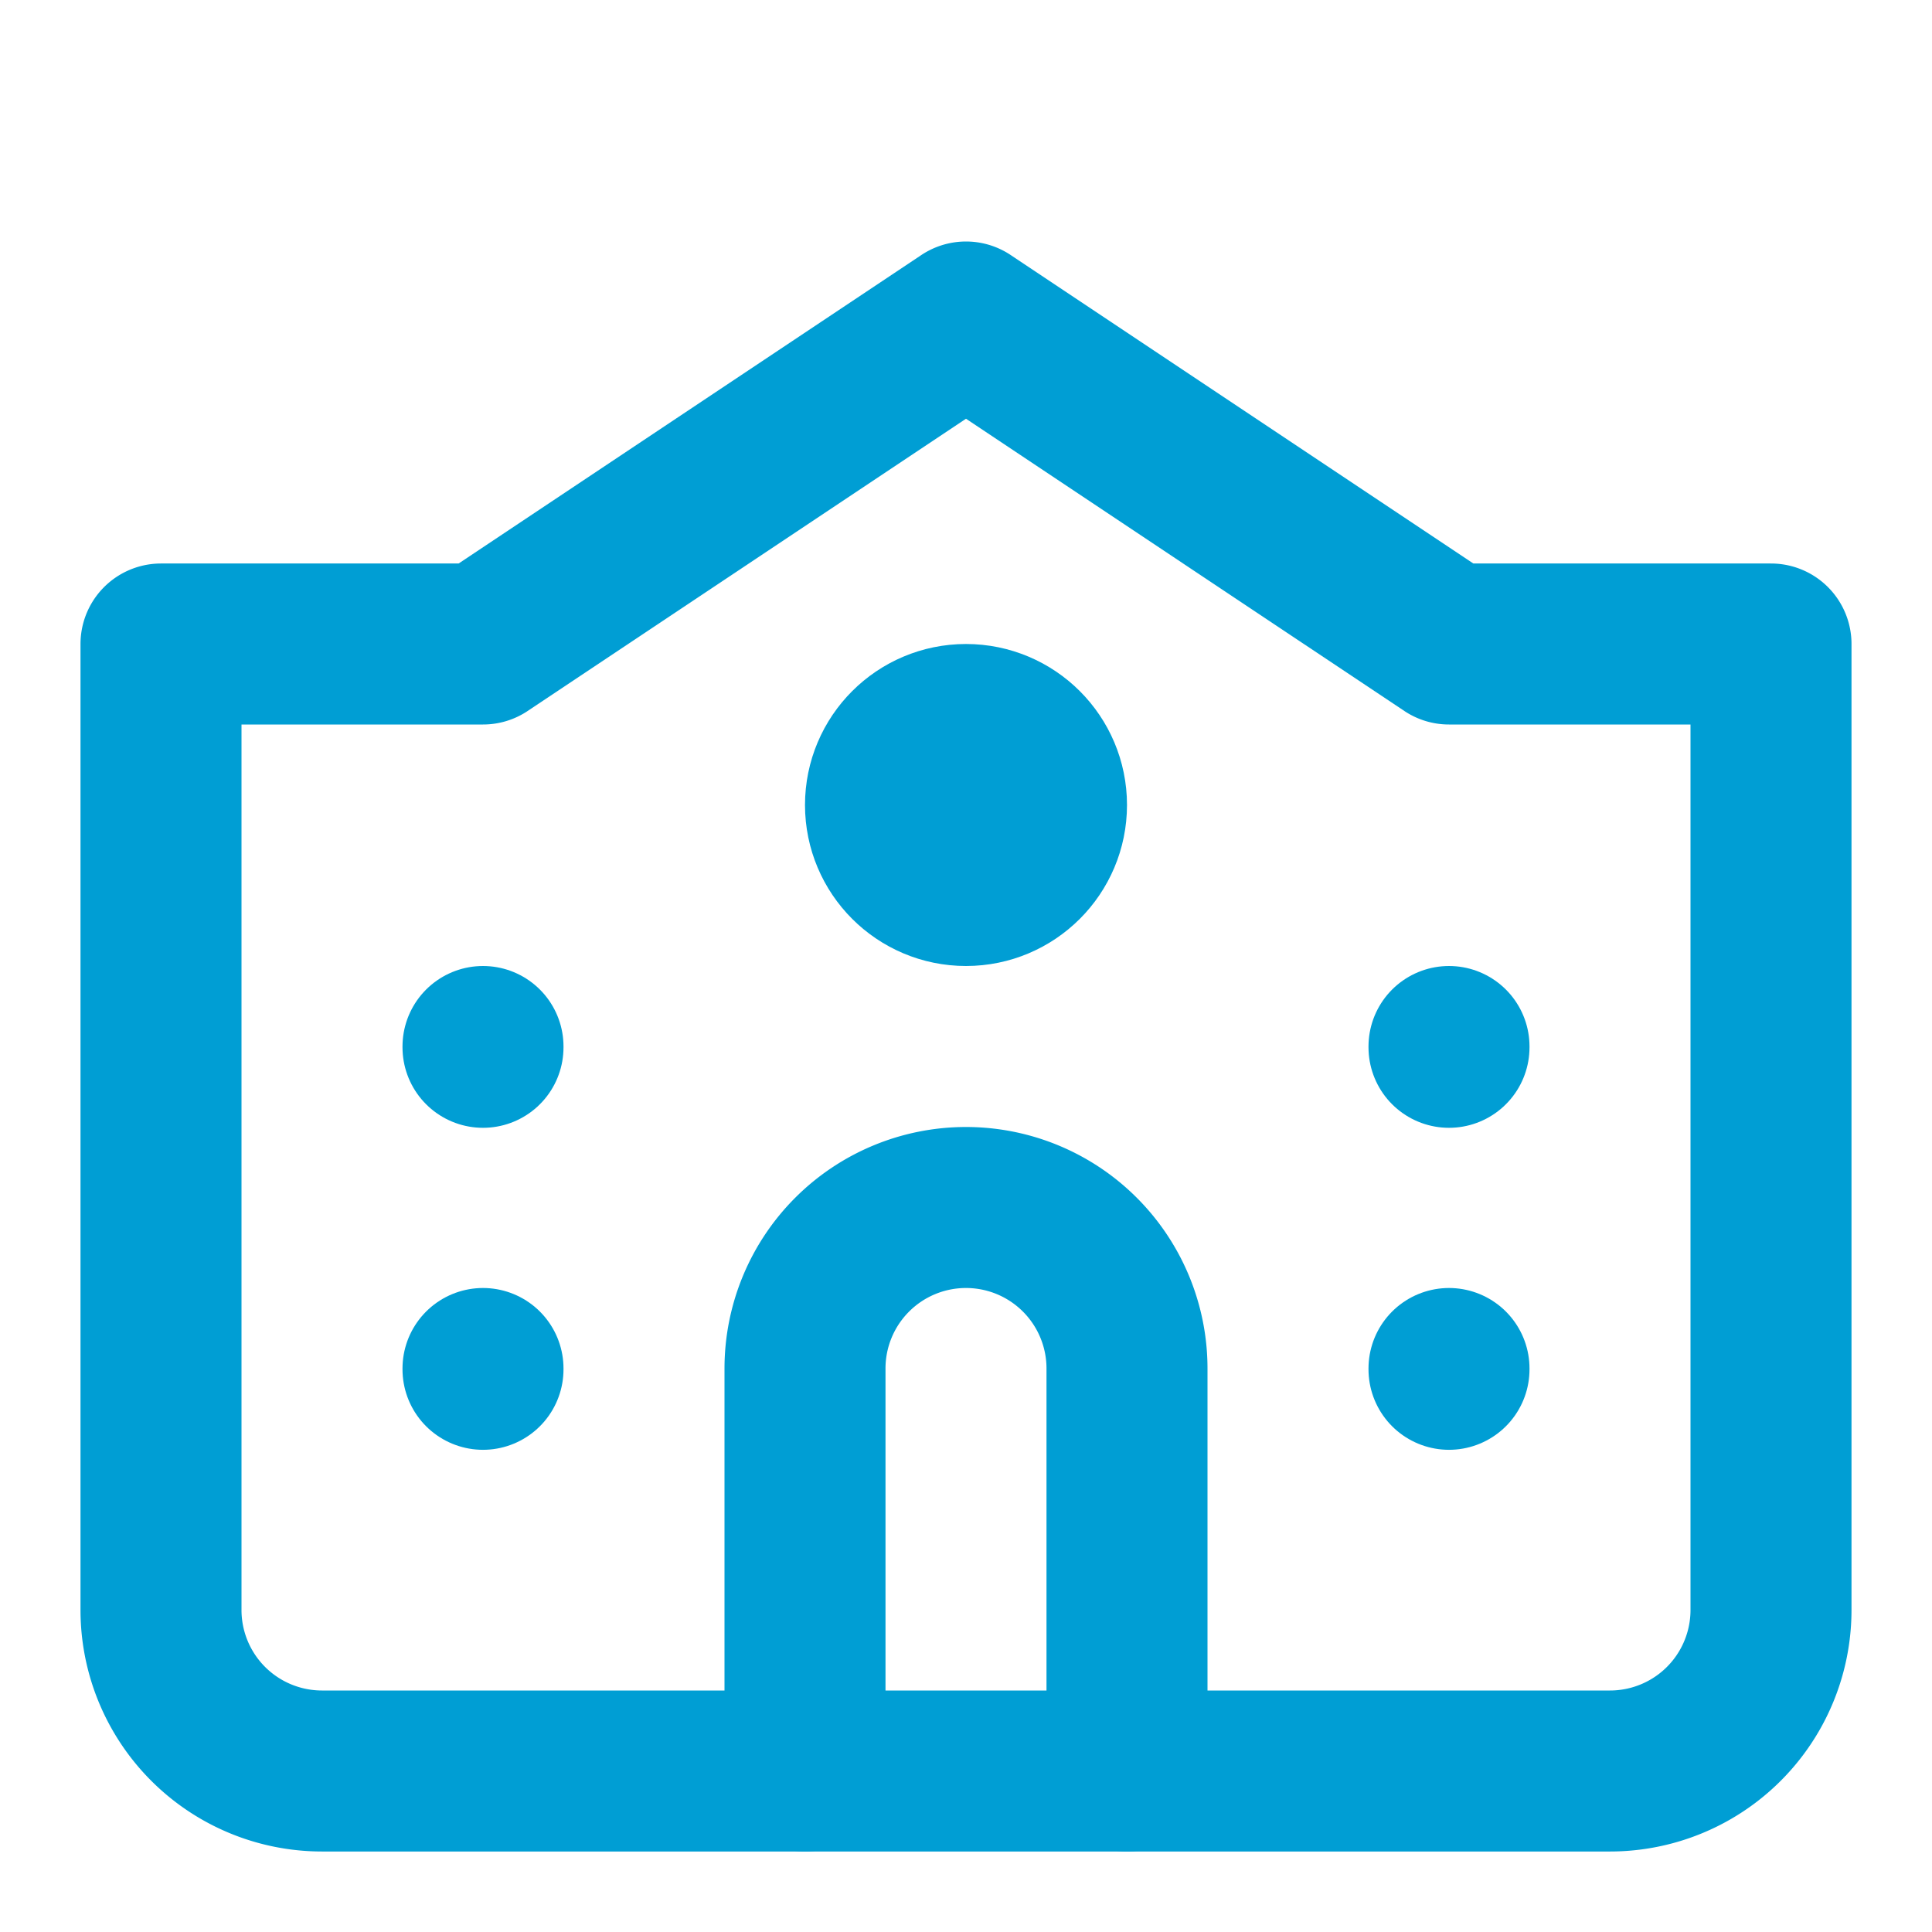 <svg xmlns="http://www.w3.org/2000/svg" width="24" height="24" viewBox="0 0 24 24" fill="none" stroke="#009ed4" stroke-width="2" stroke-linecap="round" stroke-linejoin="round" class="lucide lucide-university"><circle cx="12" cy="10" r="1"/><path d="M22 20V8h-4l-6-4-6 4H2v12a2 2 0 0 0 2 2h16a2 2 0 0 0 2-2"/><path d="M6 17v.01"/><path d="M6 13v.01"/><path d="M18 17v.01"/><path d="M18 13v.01"/><path d="M14 22v-5a2 2 0 0 0-2-2a2 2 0 0 0-2 2v5"/></svg>